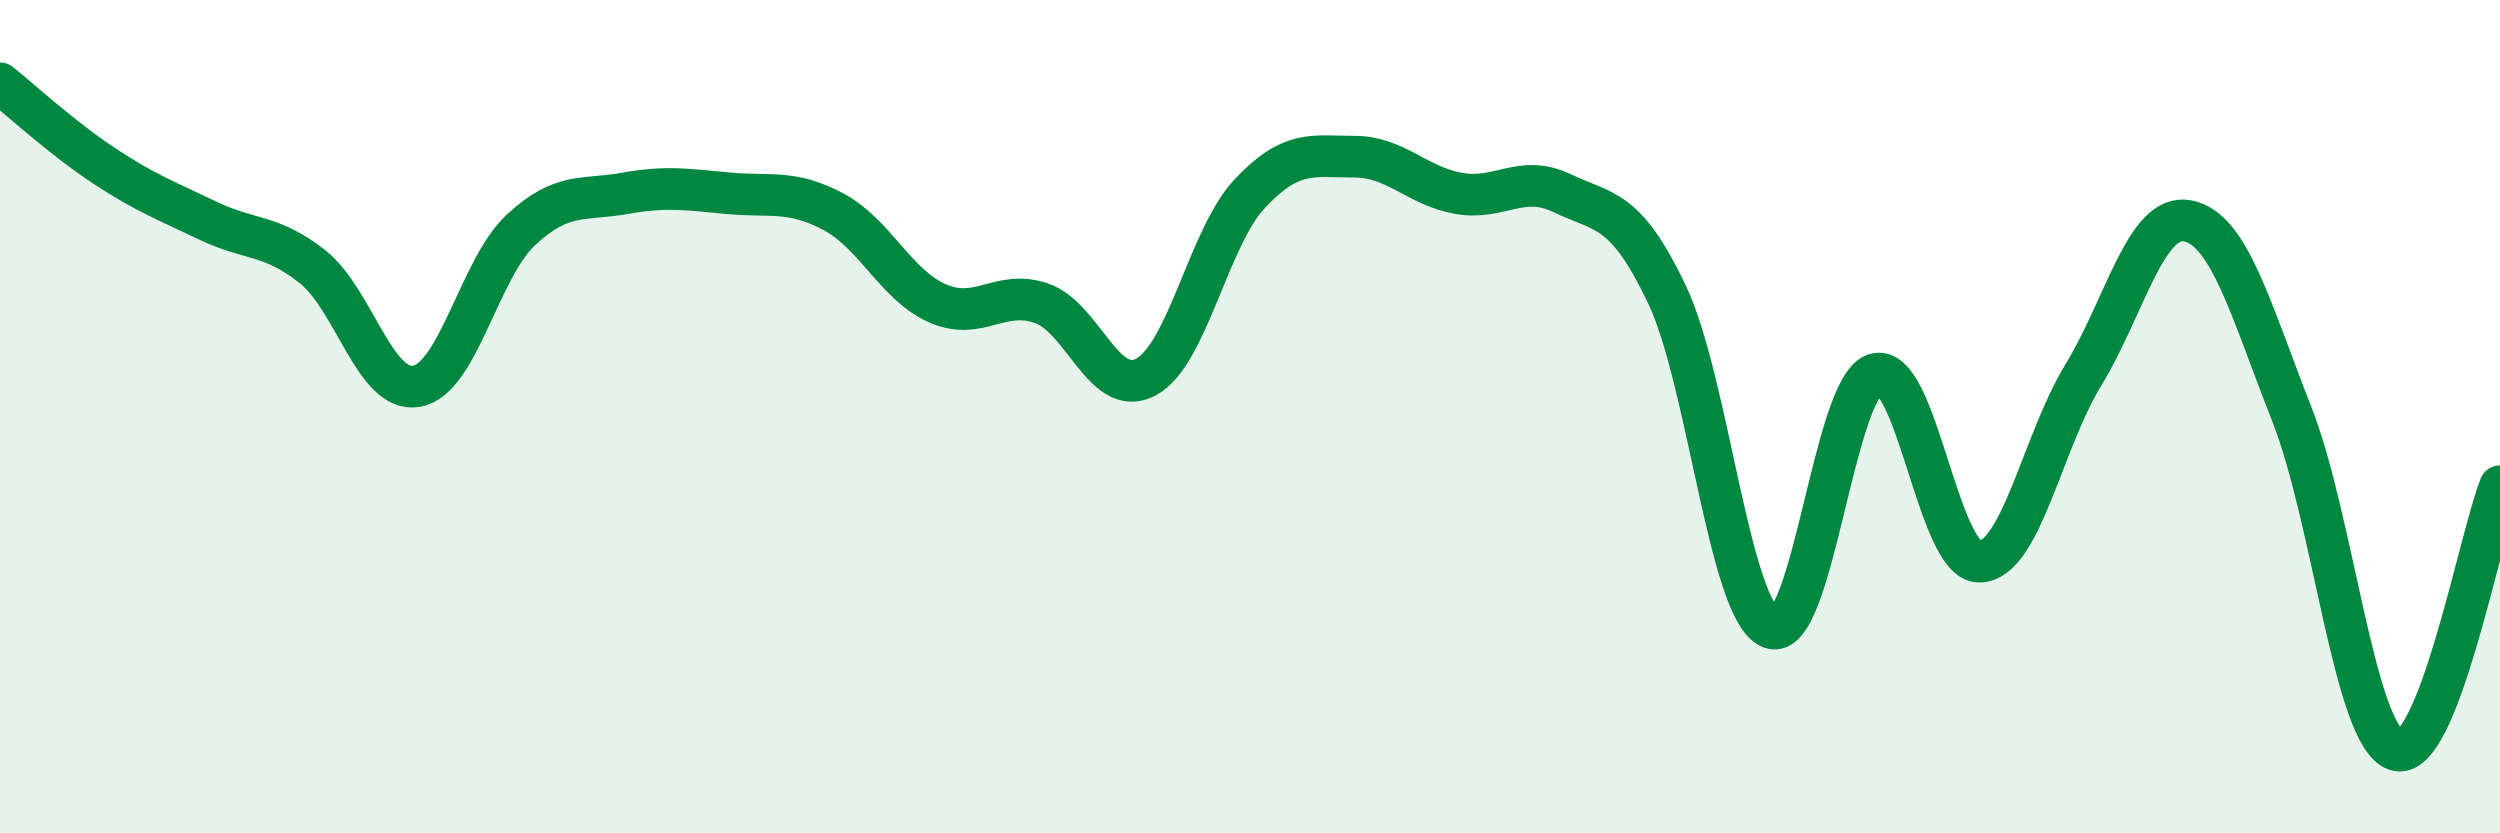 
    <svg width="60" height="20" viewBox="0 0 60 20" xmlns="http://www.w3.org/2000/svg">
      <path
        d="M 0,2 C 0.5,2.4 1.5,3.32 2.5,3.98 C 3.5,4.64 4,4.82 5,5.3 C 6,5.78 6.5,5.61 7.5,6.4 C 8.5,7.19 9,9.45 10,9.27 C 11,9.09 11.5,6.45 12.5,5.52 C 13.5,4.59 14,4.82 15,4.64 C 16,4.46 16.5,4.55 17.5,4.64 C 18.5,4.73 19,4.55 20,5.08 C 21,5.61 21.5,6.84 22.5,7.28 C 23.5,7.72 24,6.93 25,7.28 C 26,7.63 26.5,9.58 27.5,9.05 C 28.5,8.52 29,5.7 30,4.64 C 31,3.58 31.5,3.76 32.5,3.76 C 33.5,3.76 34,4.46 35,4.64 C 36,4.82 36.5,4.16 37.5,4.64 C 38.5,5.12 39,4.96 40,7.05 C 41,9.14 41.5,14.68 42.5,15.07 C 43.5,15.46 44,9.3 45,8.98 C 46,8.66 46.5,13.48 47.5,13.48 C 48.5,13.48 49,10.64 50,9 C 51,7.36 51.5,5.11 52.5,5.3 C 53.5,5.49 54,7.39 55,9.93 C 56,12.47 56.5,17.65 57.5,18 C 58.5,18.35 59.5,12.94 60,11.67L60 20L0 20Z"
        fill="#008740"
        opacity="0.1"
        stroke-linecap="round"
        stroke-linejoin="round"
      />
      <path
        d="M 0,2 C 0.5,2.4 1.5,3.32 2.5,3.98 C 3.5,4.64 4,4.82 5,5.3 C 6,5.78 6.5,5.61 7.5,6.4 C 8.5,7.19 9,9.45 10,9.27 C 11,9.09 11.5,6.45 12.5,5.52 C 13.5,4.59 14,4.82 15,4.64 C 16,4.46 16.5,4.55 17.5,4.64 C 18.5,4.73 19,4.55 20,5.08 C 21,5.61 21.5,6.84 22.5,7.28 C 23.5,7.72 24,6.93 25,7.28 C 26,7.63 26.5,9.58 27.5,9.05 C 28.5,8.52 29,5.7 30,4.64 C 31,3.58 31.5,3.76 32.5,3.76 C 33.5,3.76 34,4.46 35,4.64 C 36,4.82 36.5,4.16 37.5,4.64 C 38.5,5.12 39,4.96 40,7.05 C 41,9.14 41.5,14.68 42.5,15.07 C 43.5,15.46 44,9.3 45,8.98 C 46,8.66 46.5,13.48 47.5,13.48 C 48.5,13.48 49,10.64 50,9 C 51,7.36 51.5,5.11 52.5,5.3 C 53.5,5.49 54,7.39 55,9.93 C 56,12.47 56.5,17.65 57.5,18 C 58.5,18.35 59.5,12.94 60,11.67"
        stroke="#008740"
        stroke-width="1"
        fill="none"
        stroke-linecap="round"
        stroke-linejoin="round"
      />
    </svg>
  